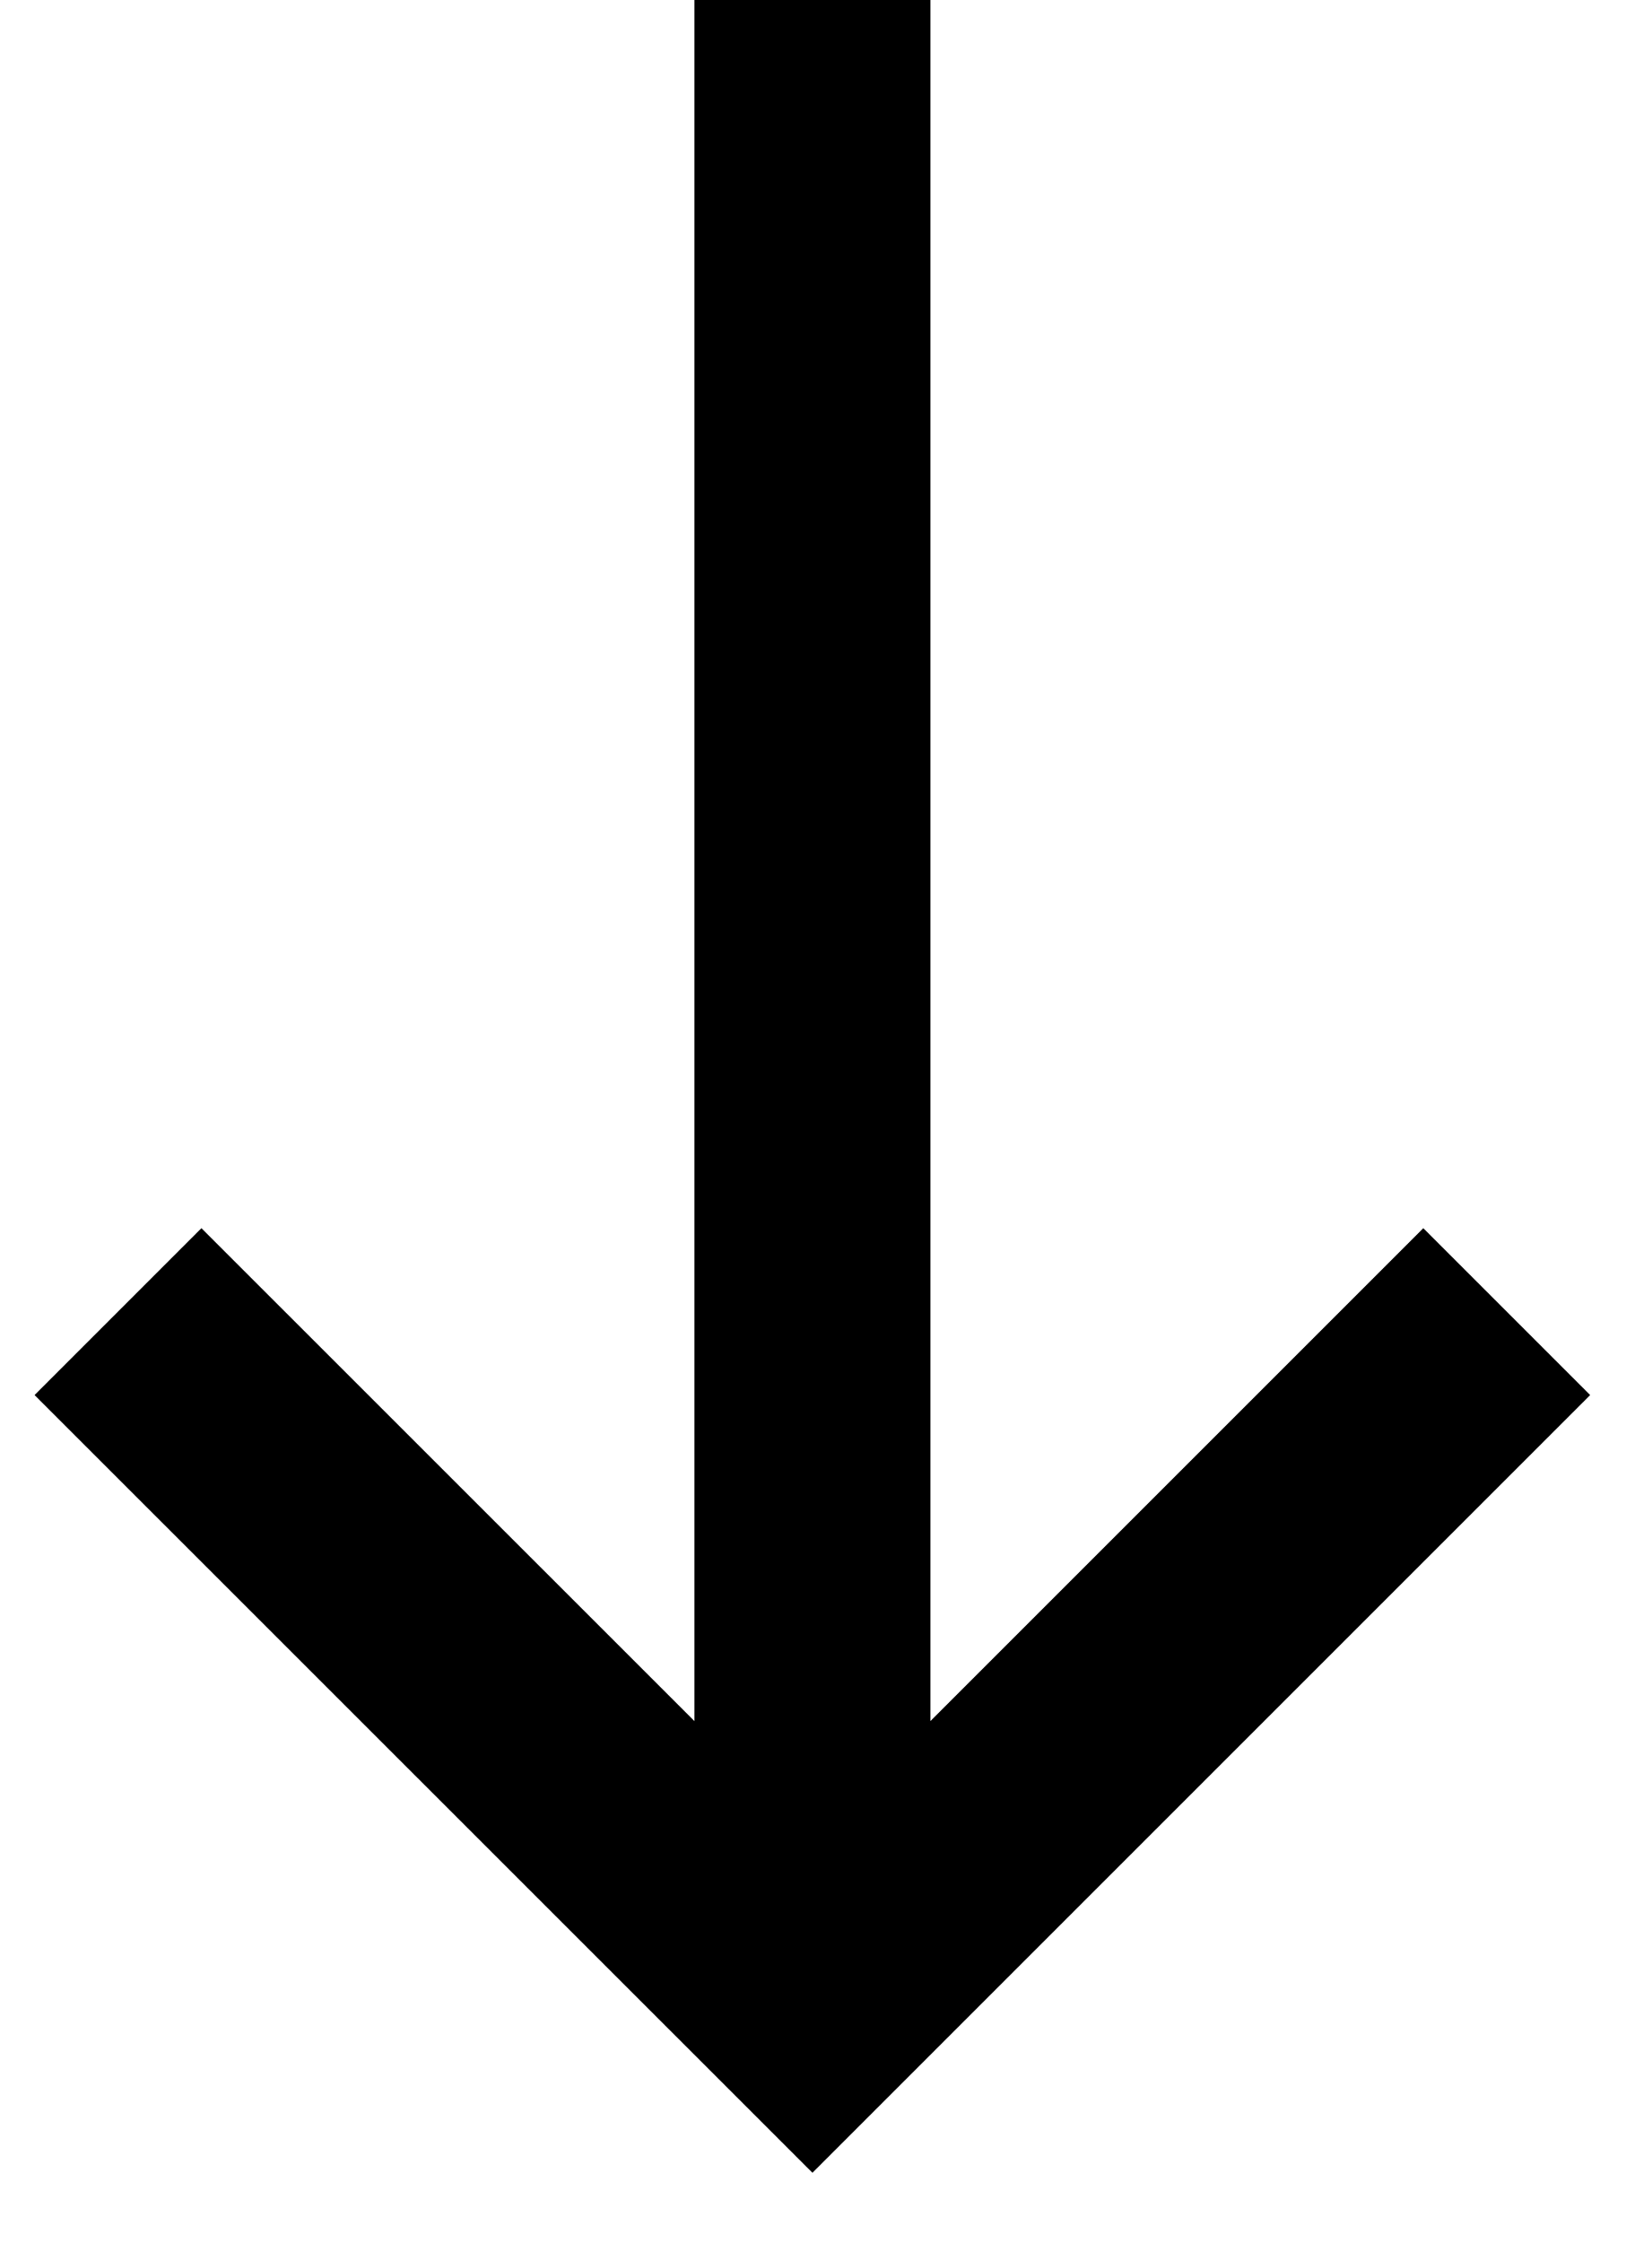 <svg width="14" height="19" viewBox="0 0 14 19" fill="none" xmlns="http://www.w3.org/2000/svg">
<path d="M12.769 11.116L6.885 17L1 11.116" stroke="black" stroke-width="2"/>
<path d="M6.885 17L6.885 0" stroke="black" stroke-width="2"/>
</svg>
